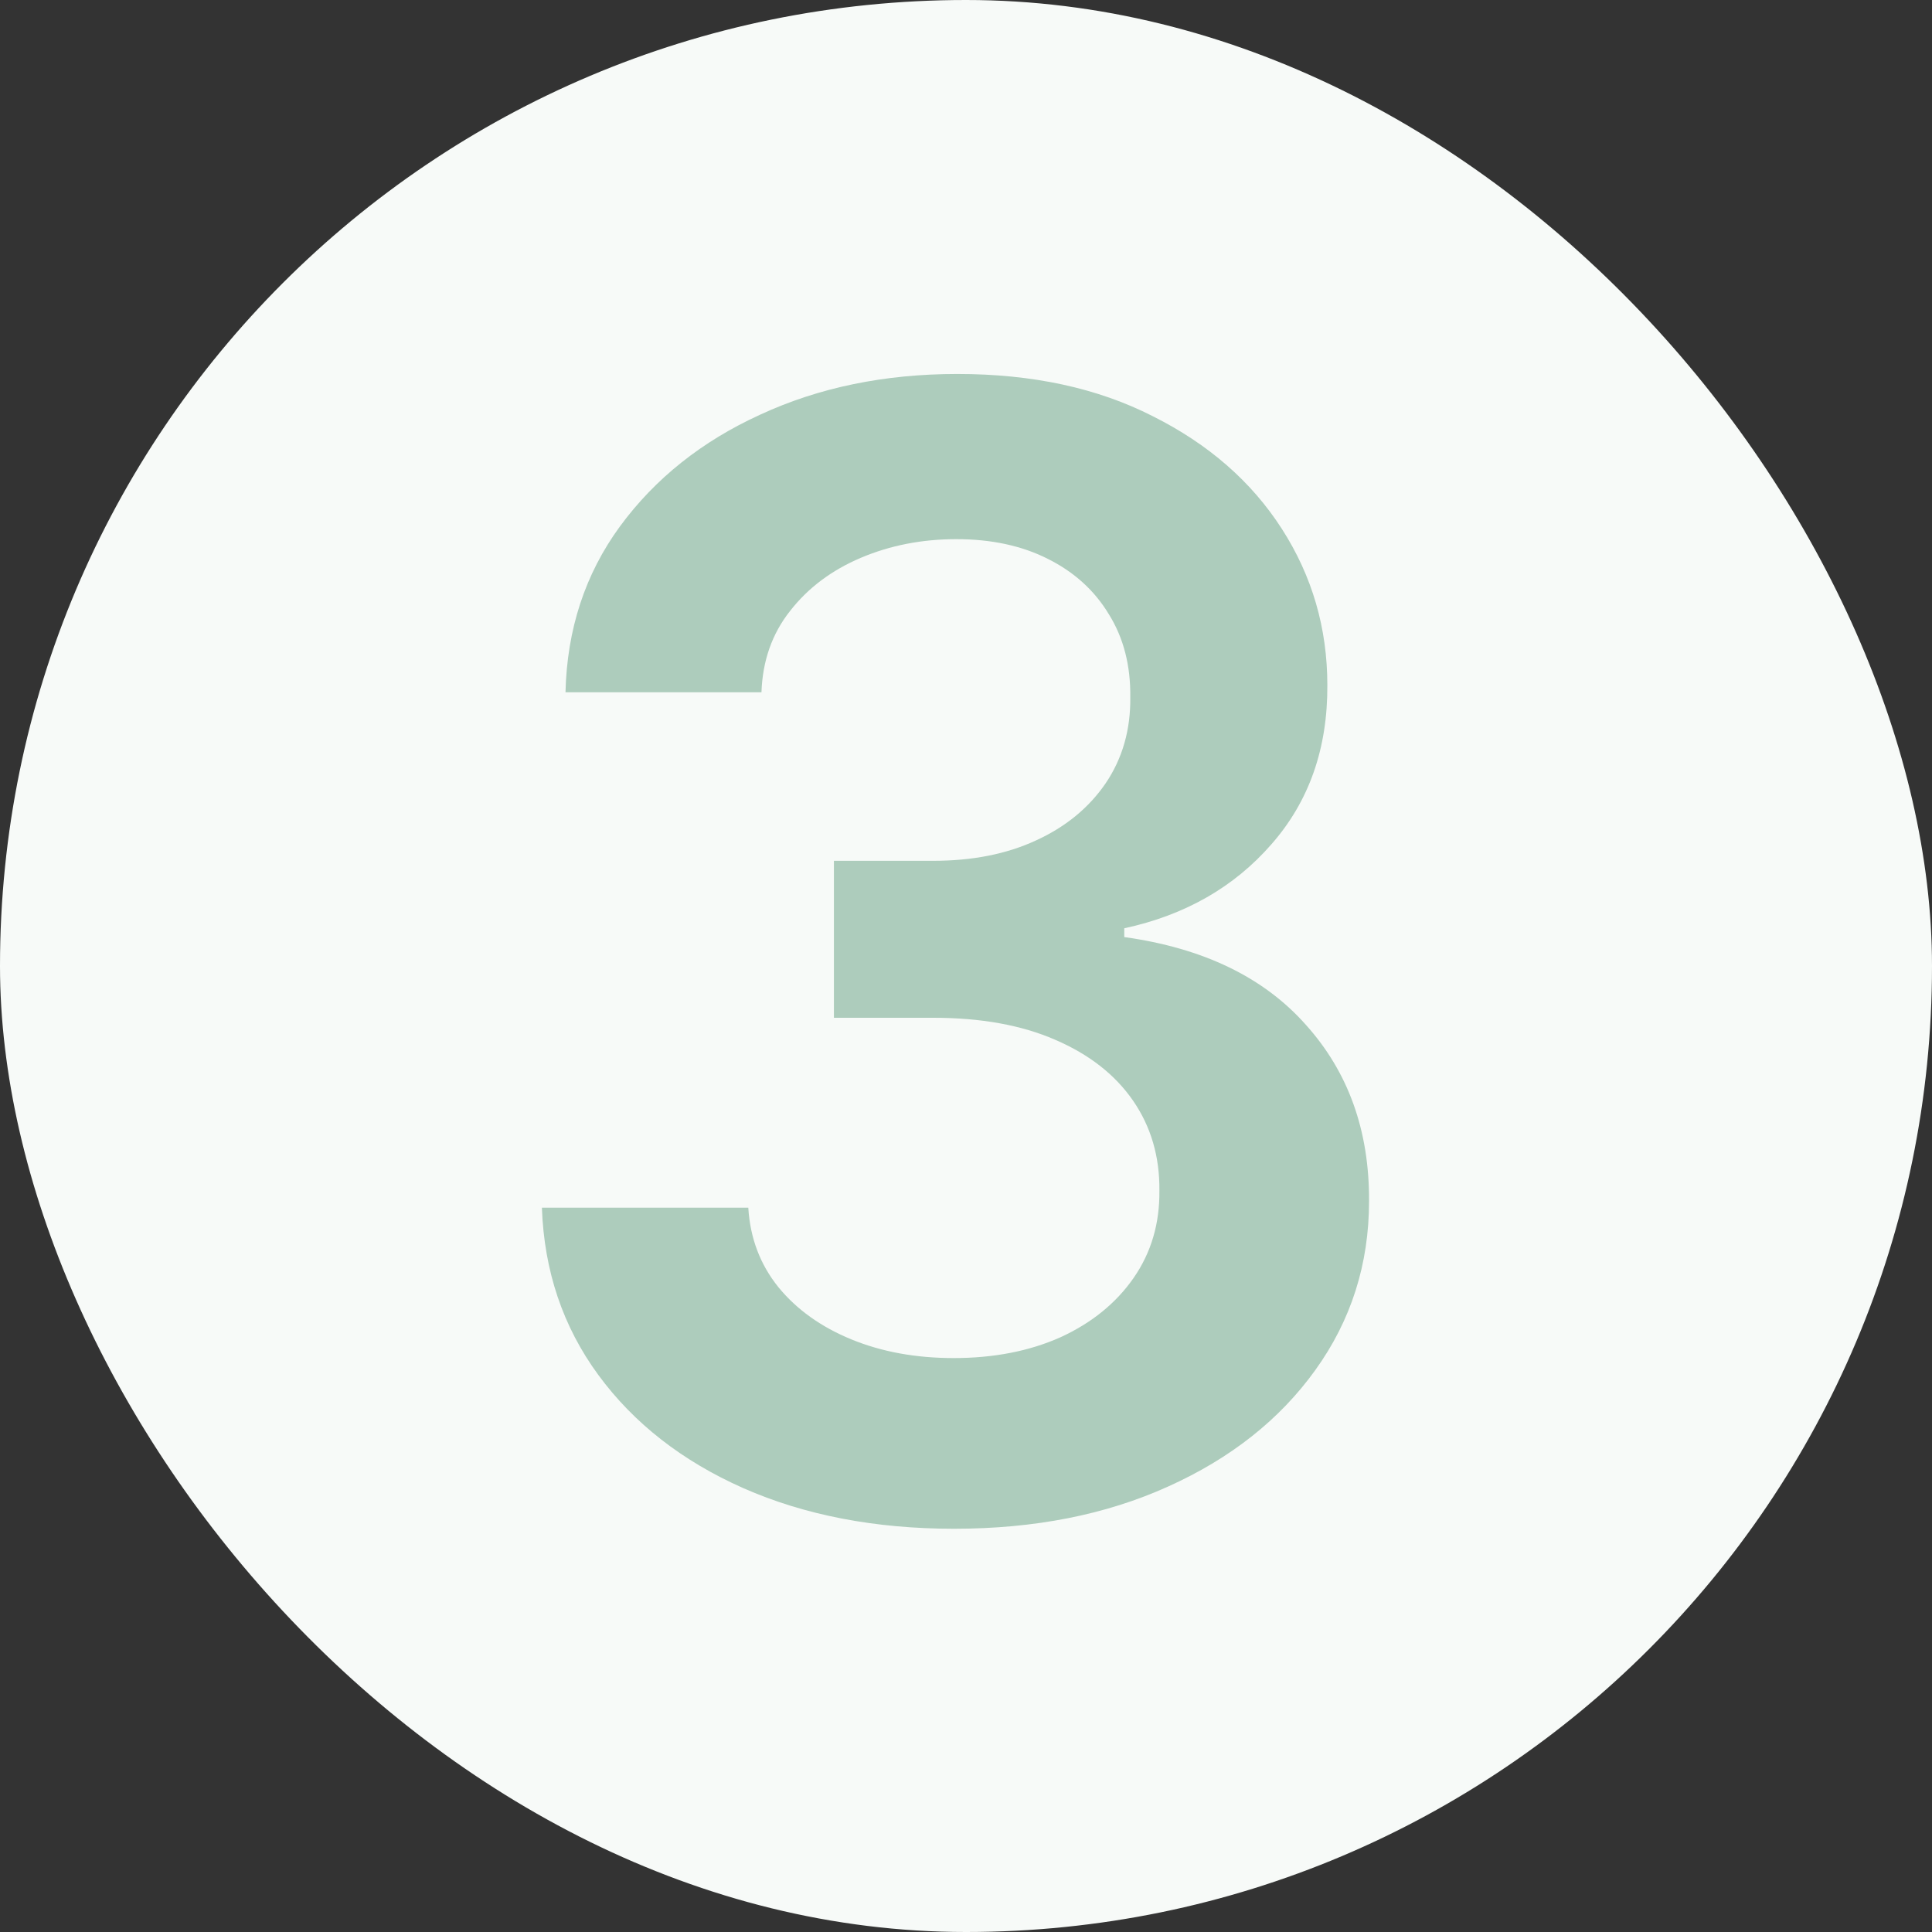<svg width="60" height="60" viewBox="0 0 60 60" fill="none" xmlns="http://www.w3.org/2000/svg">
<rect x="0" y="0" width="60" height="60" fill="#333333" stroke="none"/>
<rect width="60" height="60" rx="30" fill="#F7FAF8"/>
<path d="M29.631 47.477C27.176 47.477 24.994 47.057 23.085 46.216C21.188 45.375 19.688 44.205 18.585 42.705C17.483 41.205 16.898 39.472 16.829 37.506H23.239C23.296 38.449 23.608 39.273 24.176 39.977C24.744 40.67 25.5 41.21 26.443 41.597C27.386 41.983 28.443 42.176 29.614 42.176C30.864 42.176 31.972 41.96 32.938 41.528C33.903 41.085 34.659 40.472 35.205 39.688C35.75 38.903 36.017 38 36.006 36.977C36.017 35.92 35.744 34.989 35.188 34.182C34.631 33.375 33.824 32.744 32.767 32.29C31.722 31.835 30.46 31.608 28.983 31.608H25.898V26.733H28.983C30.199 26.733 31.261 26.523 32.17 26.102C33.091 25.682 33.812 25.091 34.335 24.329C34.858 23.557 35.114 22.665 35.102 21.653C35.114 20.665 34.892 19.807 34.438 19.079C33.994 18.341 33.364 17.767 32.545 17.358C31.739 16.949 30.79 16.744 29.699 16.744C28.631 16.744 27.642 16.938 26.733 17.324C25.824 17.71 25.091 18.261 24.534 18.977C23.977 19.682 23.682 20.523 23.648 21.5H17.562C17.608 19.546 18.171 17.829 19.25 16.352C20.341 14.864 21.796 13.704 23.614 12.875C25.432 12.034 27.472 11.614 29.733 11.614C32.062 11.614 34.085 12.051 35.801 12.926C37.528 13.79 38.864 14.954 39.807 16.421C40.75 17.886 41.222 19.506 41.222 21.278C41.233 23.244 40.653 24.892 39.483 26.222C38.324 27.551 36.801 28.421 34.915 28.829V29.102C37.369 29.443 39.25 30.352 40.557 31.829C41.875 33.295 42.528 35.119 42.517 37.301C42.517 39.256 41.96 41.006 40.847 42.551C39.744 44.085 38.222 45.29 36.278 46.165C34.347 47.04 32.131 47.477 29.631 47.477Z" fill="#ADCCBC"/>
</svg>
